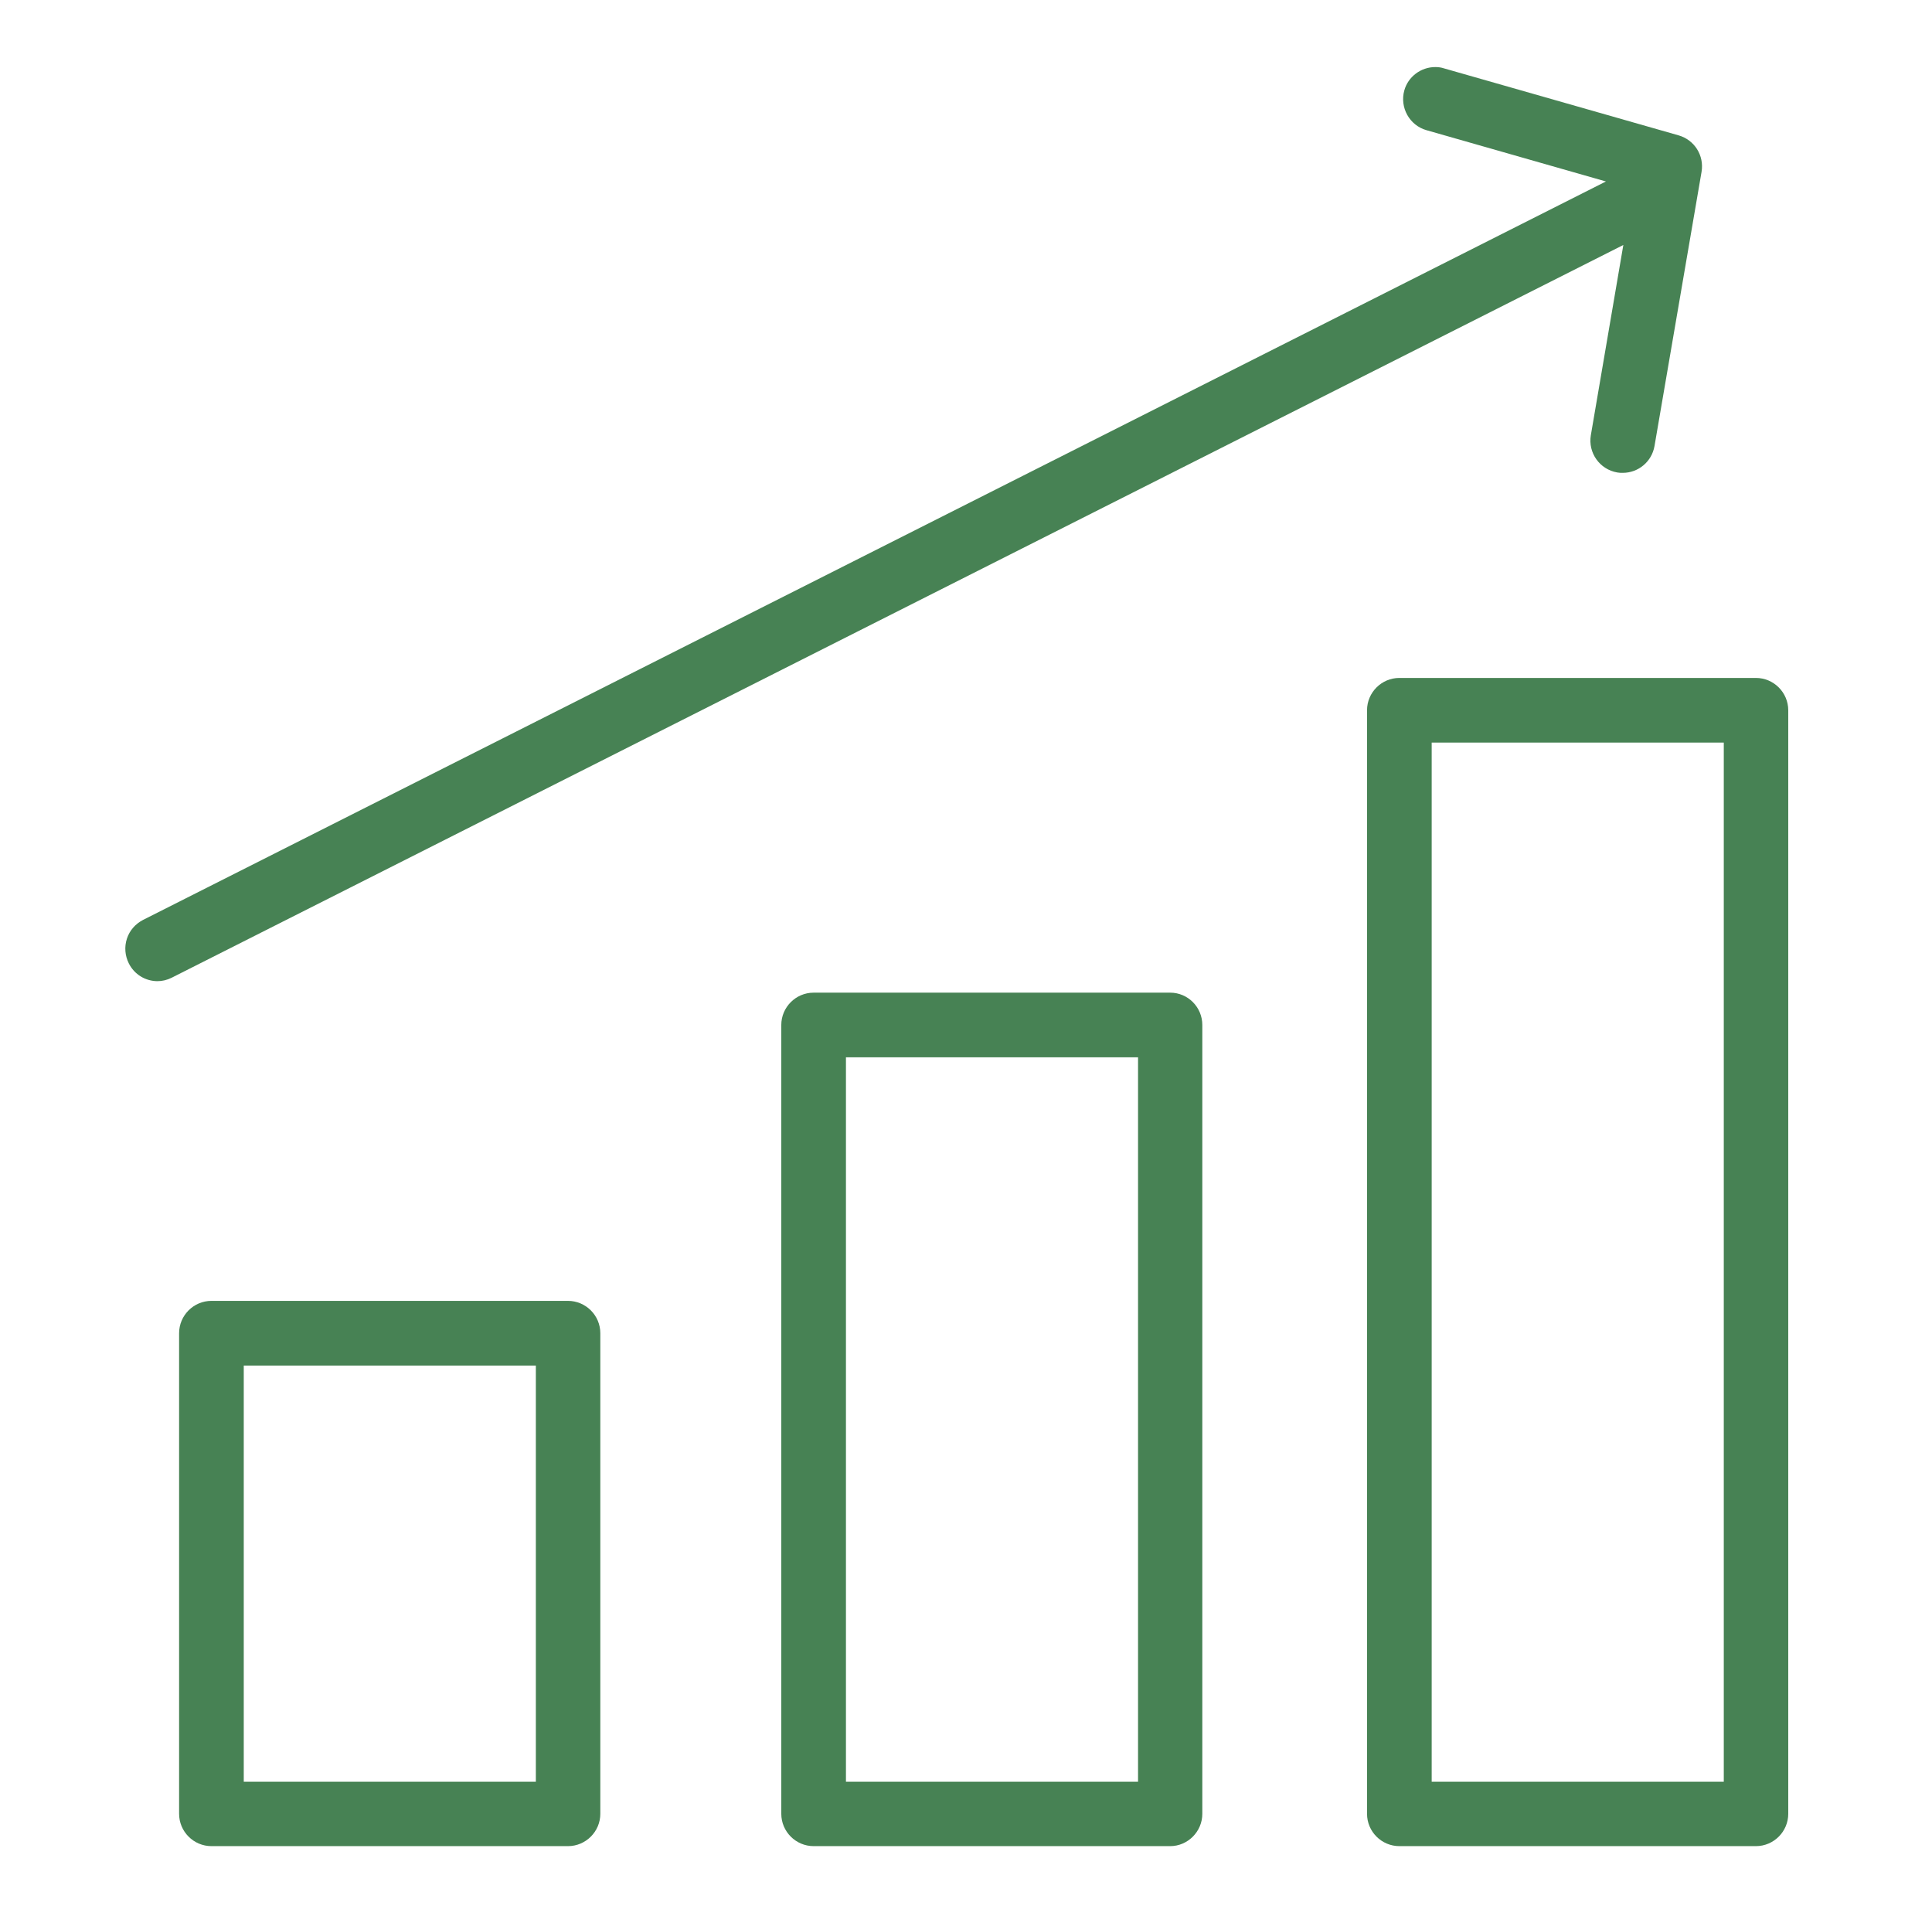 <svg width="101" height="100" viewBox="0 0 101 100" fill="none" xmlns="http://www.w3.org/2000/svg">
<path d="M11.053 96.495C10.123 96.495 9.363 95.735 9.363 94.805V69.685C9.363 68.755 10.123 67.995 11.053 67.995H29.693C30.623 67.995 31.383 68.755 31.383 69.685V94.805C31.383 95.735 30.623 96.495 29.693 96.495H11.053ZM12.743 93.125H28.013V71.375H12.743V93.125Z" fill="#478254"/>
<path d="M42.534 96.495C41.604 96.495 40.844 95.735 40.844 94.805V53.575C40.844 52.645 41.604 51.885 42.534 51.885H61.174C62.104 51.885 62.854 52.645 62.854 53.575V94.805C62.854 95.735 62.094 96.495 61.174 96.495H42.534ZM44.224 93.125H59.494V55.265H44.224V93.125Z" fill="#478254"/>
<path d="M73.155 96.495C72.225 96.495 71.465 95.735 71.465 94.805V37.125C71.465 36.195 72.225 35.435 73.155 35.435H91.795C92.725 35.435 93.485 36.195 93.485 37.125V94.805C93.485 95.735 92.725 96.495 91.795 96.495H73.155ZM74.845 93.125H90.115V38.815H74.845V93.125Z" fill="#478254"/>
<path d="M8.244 51.285C7.604 51.285 7.024 50.935 6.734 50.355C6.534 49.955 6.494 49.495 6.634 49.065C6.774 48.635 7.074 48.295 7.474 48.085L83.954 9.485L74.574 6.805C73.684 6.555 73.164 5.615 73.414 4.725C73.614 4.005 74.284 3.505 75.034 3.505C75.194 3.505 75.344 3.525 75.493 3.575L87.754 7.075C88.584 7.315 89.094 8.125 88.954 8.975L86.493 23.315C86.353 24.125 85.654 24.715 84.834 24.715C84.734 24.715 84.644 24.715 84.544 24.695C83.624 24.535 83.014 23.665 83.164 22.755L84.864 12.805L8.974 51.105C8.734 51.225 8.484 51.285 8.214 51.285H8.244Z" fill="#478254"/>
</svg>
